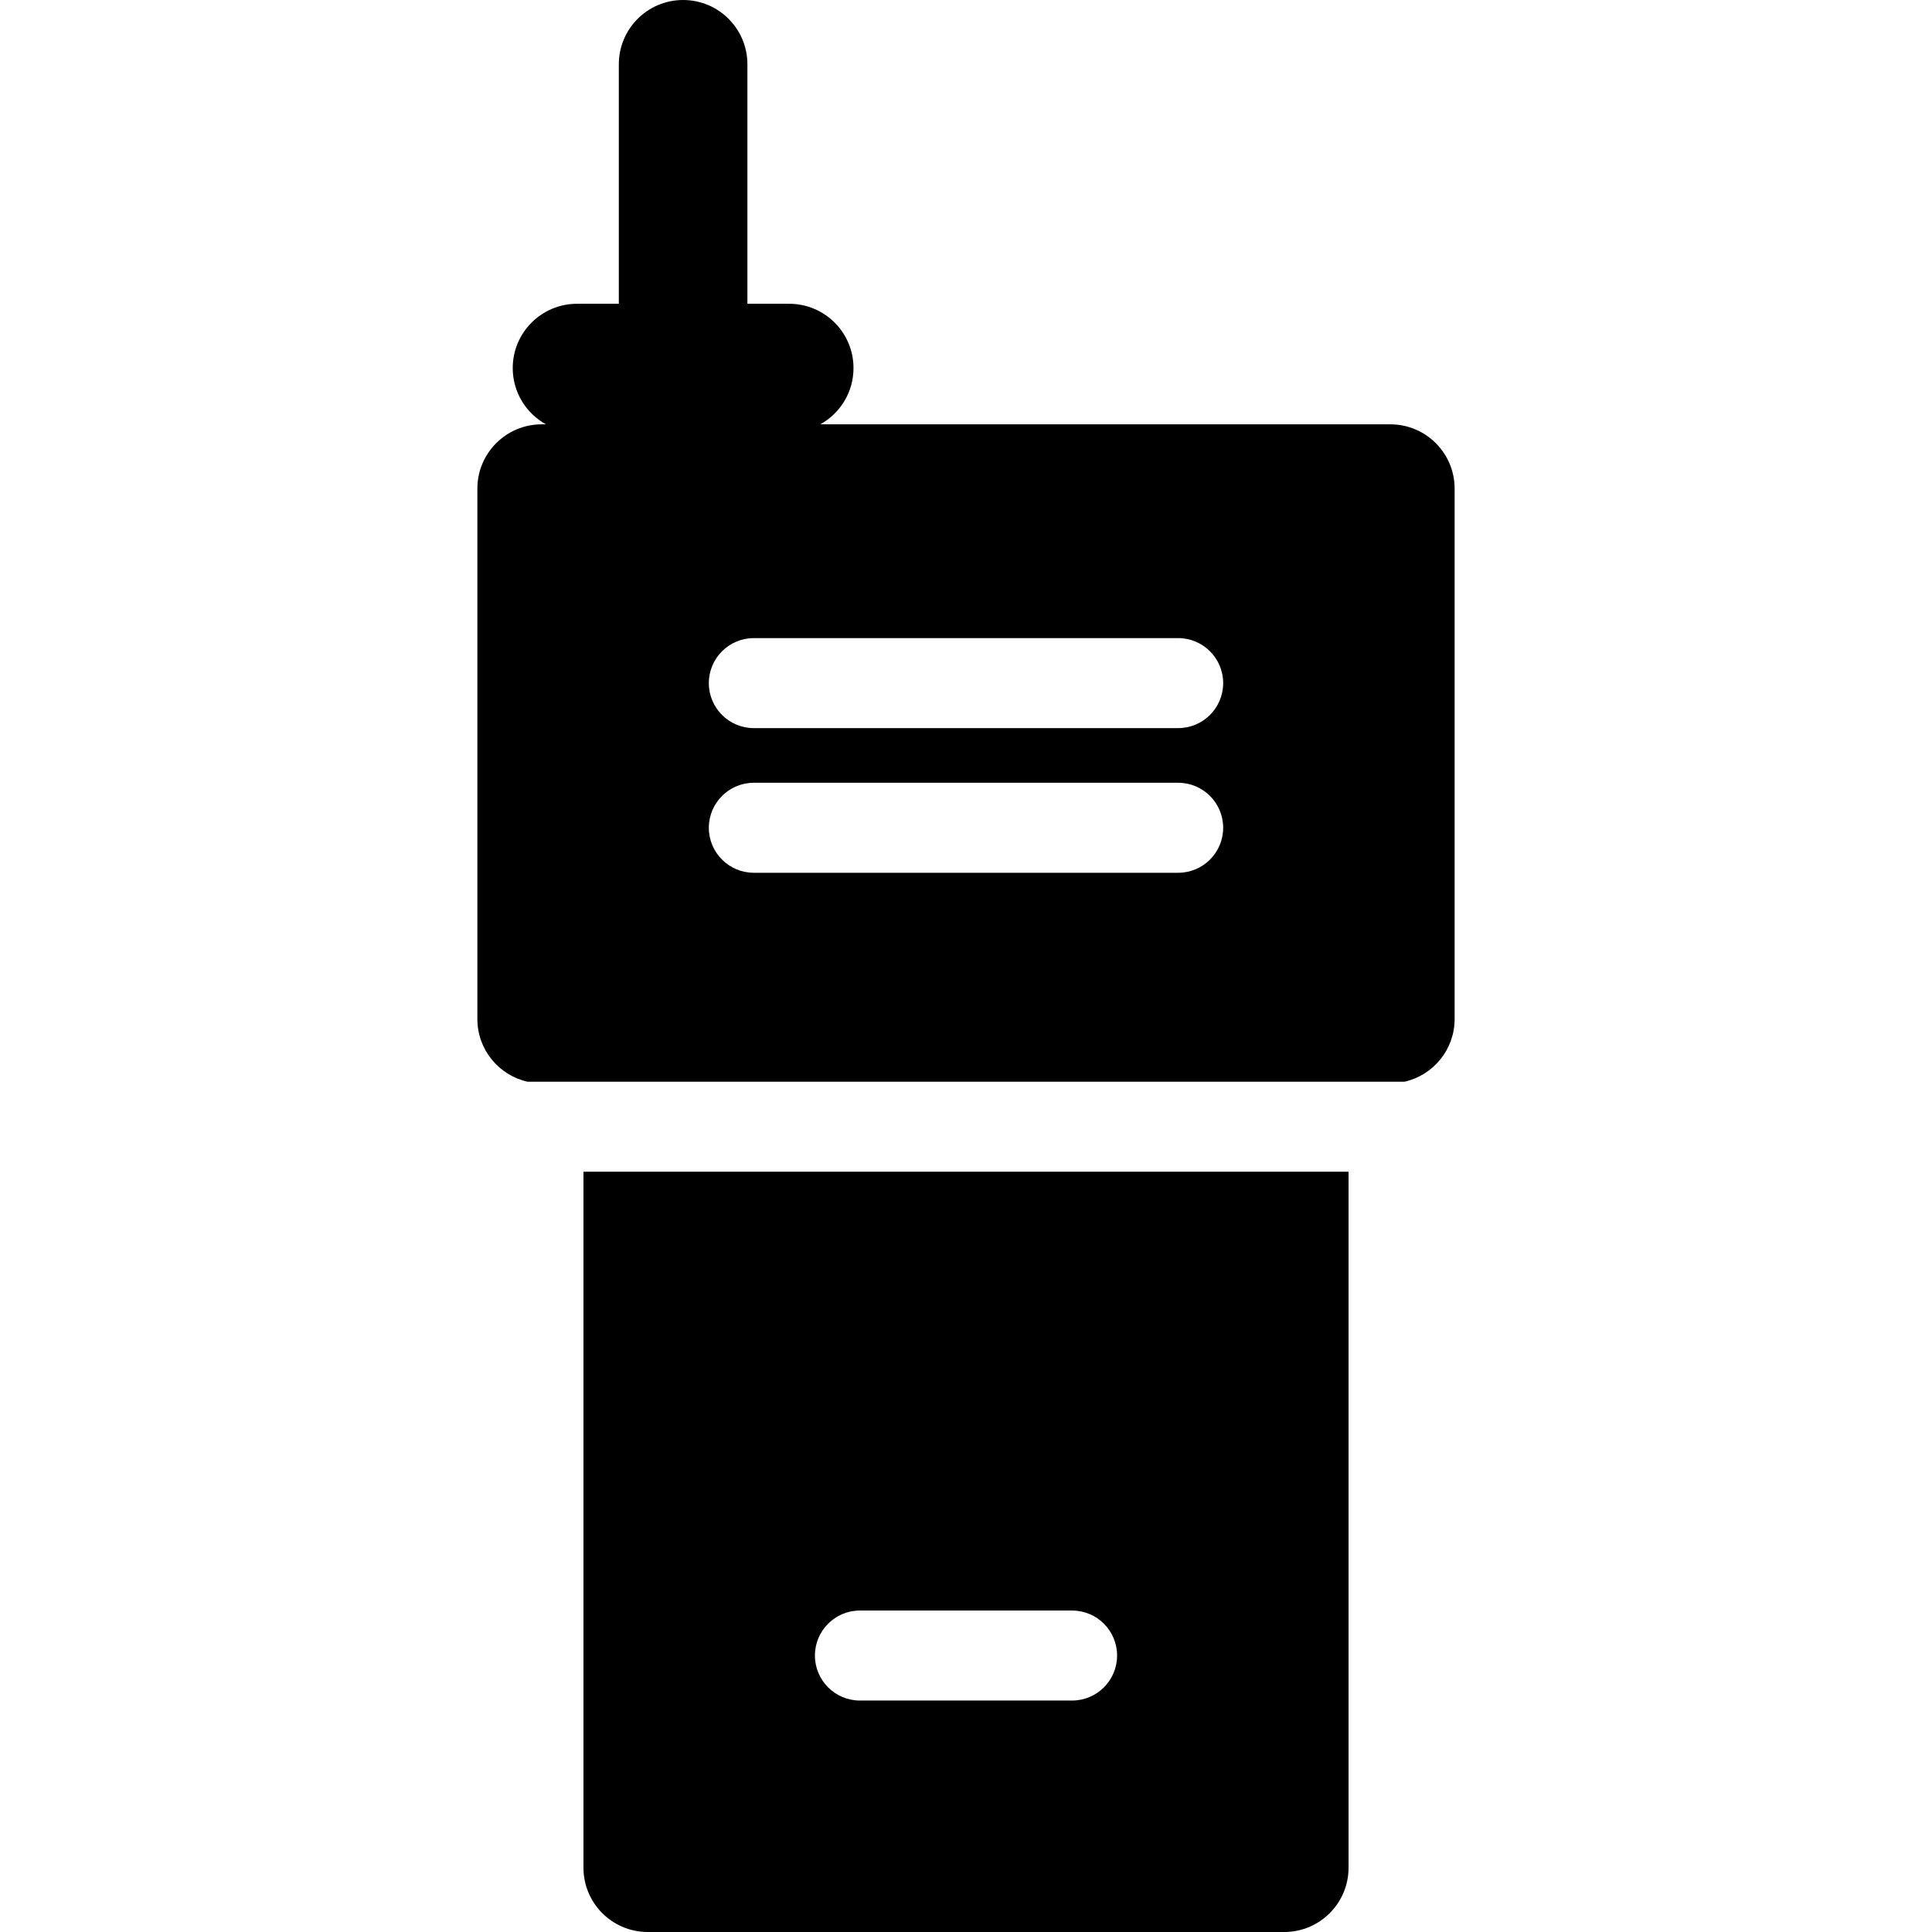<?xml version="1.0" encoding="iso-8859-1"?>
<!-- Uploaded to: SVG Repo, www.svgrepo.com, Generator: SVG Repo Mixer Tools -->
<!DOCTYPE svg PUBLIC "-//W3C//DTD SVG 1.1//EN" "http://www.w3.org/Graphics/SVG/1.1/DTD/svg11.dtd">
<svg fill="#000000" height="800px" width="800px" version="1.1" id="Capa_1" xmlns="http://www.w3.org/2000/svg" xmlns:xlink="http://www.w3.org/1999/xlink" 
	 viewBox="0 0 297 297" xml:space="preserve">
<g>
	<path d="M89.694,180.127v106.989c0,5.458,4.424,9.884,9.883,9.884h97.848c5.457,0,9.883-4.426,9.883-9.884V180.127H89.694z
		 M164.808,261.419h-32.615c-3.82,0-6.918-3.097-6.918-6.918c0-3.821,3.098-6.919,6.918-6.919h32.615c3.822,0,6.92,3.098,6.92,6.919
		C171.727,258.322,168.63,261.419,164.808,261.419z"/>
	<path d="M81.097,166.29h134.807c4.412-0.99,7.711-4.925,7.711-9.636V75.115c0-5.459-4.424-9.884-9.883-9.884h-87.631
		c3.043-1.686,5.104-4.925,5.104-8.648c0-5.458-4.426-9.884-9.883-9.884h-6.426V9.884c0-5.458-4.424-9.884-9.883-9.884
		c-5.457,0-9.883,4.426-9.883,9.884v36.815h-6.424c-5.459,0-9.885,4.426-9.885,9.884c0,3.724,2.061,6.963,5.104,8.648h-0.656
		c-5.457,0-9.883,4.425-9.883,9.884v81.539C73.386,161.365,76.687,165.3,81.097,166.29z M115.886,98.094h65.23
		c3.82,0,6.918,3.098,6.918,6.919c0,3.821-3.098,6.918-6.918,6.918h-65.23c-3.822,0-6.92-3.097-6.92-6.918
		C108.966,101.191,112.063,98.094,115.886,98.094z M115.886,120.332h65.23c3.82,0,6.918,3.098,6.918,6.918
		c0,3.821-3.098,6.919-6.918,6.919h-65.23c-3.822,0-6.92-3.098-6.92-6.919C108.966,123.43,112.063,120.332,115.886,120.332z"/>
</g>
</svg>